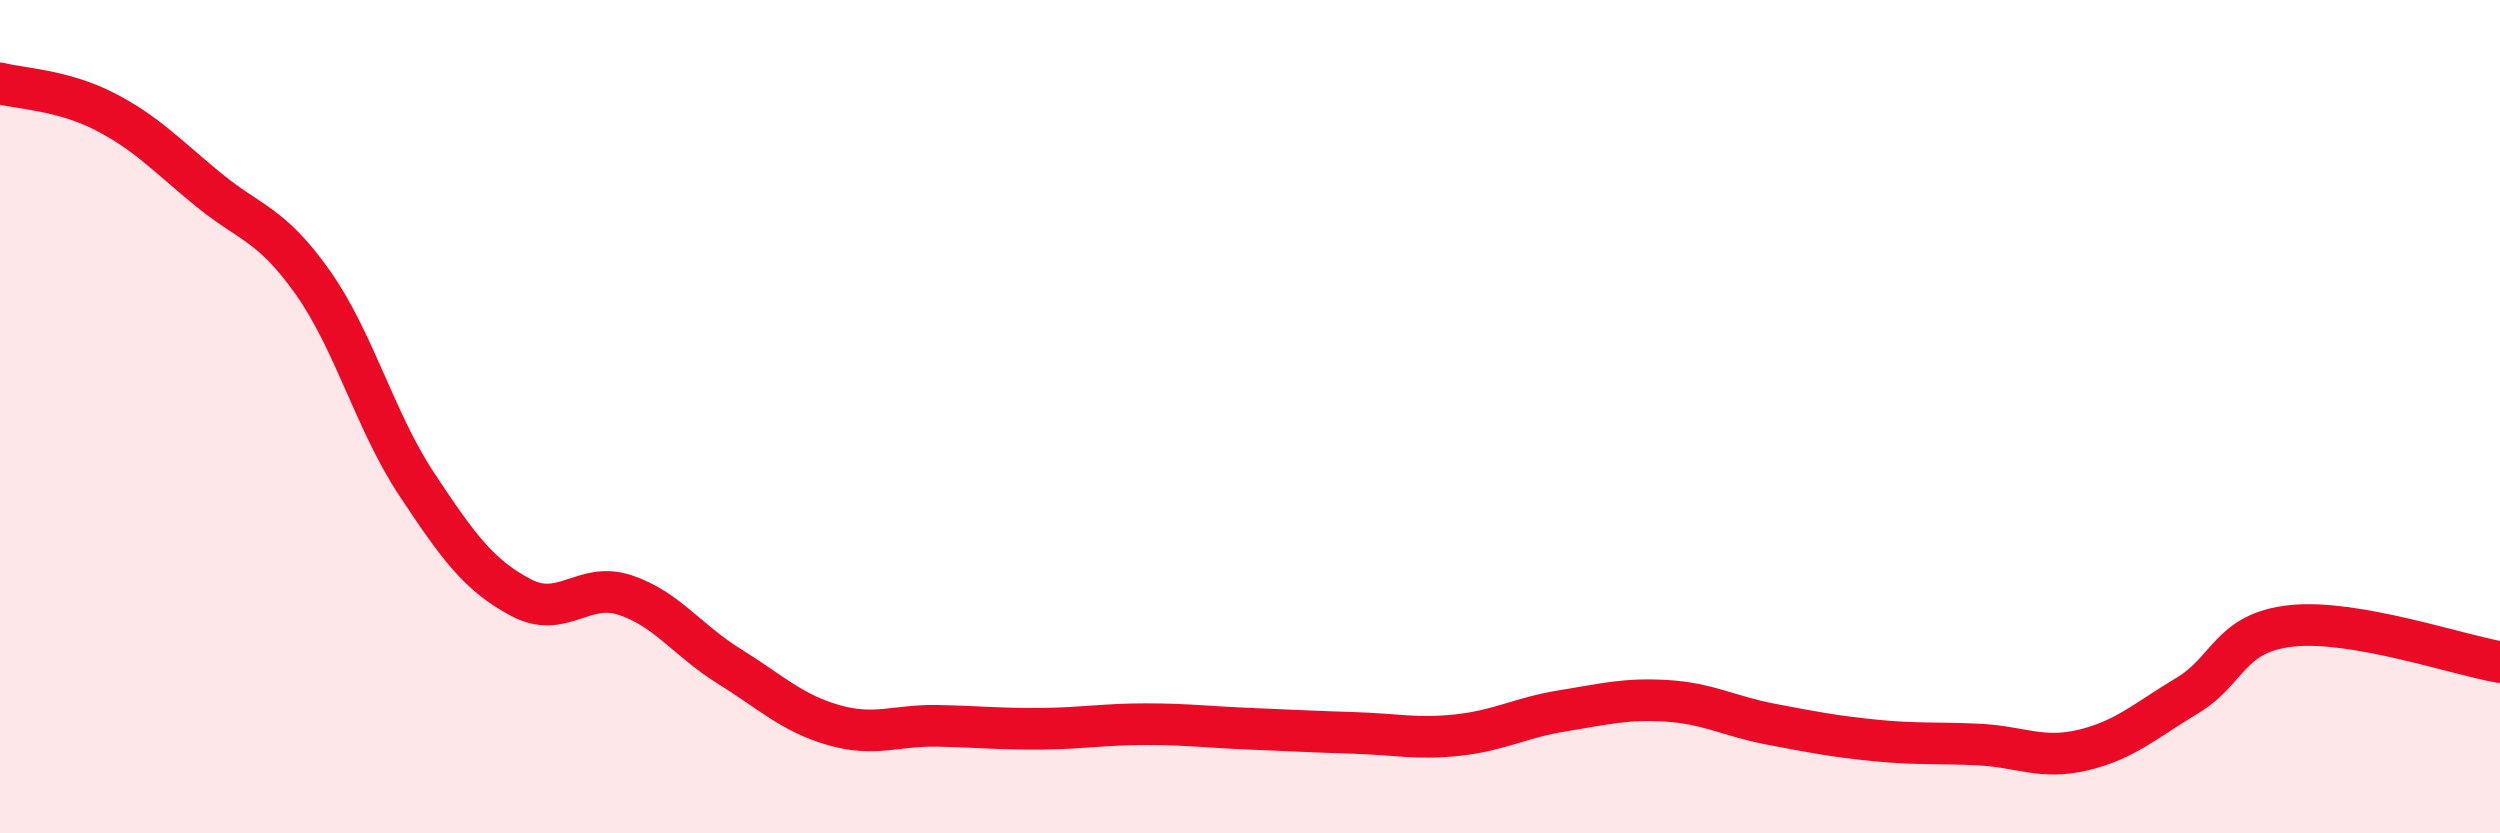 
    <svg width="60" height="20" viewBox="0 0 60 20" xmlns="http://www.w3.org/2000/svg">
      <path
        d="M 0,2 C 0.5,2.13 1.5,2.16 2.5,2.67 C 3.5,3.18 4,3.73 5,4.55 C 6,5.37 6.5,5.36 7.5,6.77 C 8.5,8.18 9,10.11 10,11.62 C 11,13.13 11.5,13.81 12.5,14.34 C 13.5,14.87 14,13.95 15,14.28 C 16,14.61 16.5,15.37 17.5,15.99 C 18.5,16.61 19,17.11 20,17.4 C 21,17.69 21.5,17.4 22.5,17.42 C 23.5,17.44 24,17.5 25,17.49 C 26,17.48 26.5,17.38 27.5,17.38 C 28.5,17.38 29,17.45 30,17.49 C 31,17.53 31.5,17.56 32.5,17.59 C 33.5,17.62 34,17.75 35,17.64 C 36,17.53 36.5,17.22 37.5,17.06 C 38.5,16.9 39,16.76 40,16.82 C 41,16.88 41.5,17.19 42.5,17.38 C 43.5,17.57 44,17.67 45,17.77 C 46,17.87 46.5,17.82 47.5,17.87 C 48.5,17.92 49,18.24 50,18 C 51,17.76 51.5,17.29 52.5,16.69 C 53.5,16.09 53.5,15.18 55,15.02 C 56.5,14.86 59,15.72 60,15.89L60 20L0 20Z"
        fill="#EB0A25"
        opacity="0.1"
        stroke-linecap="round"
        stroke-linejoin="round"
      />
      <path
        d="M 0,2 C 0.5,2.13 1.5,2.16 2.5,2.67 C 3.5,3.18 4,3.73 5,4.55 C 6,5.37 6.5,5.36 7.5,6.77 C 8.5,8.18 9,10.11 10,11.62 C 11,13.13 11.5,13.81 12.5,14.34 C 13.5,14.87 14,13.95 15,14.28 C 16,14.61 16.5,15.37 17.5,15.99 C 18.5,16.61 19,17.11 20,17.4 C 21,17.69 21.5,17.4 22.5,17.42 C 23.5,17.44 24,17.5 25,17.49 C 26,17.48 26.5,17.38 27.5,17.38 C 28.5,17.38 29,17.45 30,17.49 C 31,17.53 31.5,17.56 32.5,17.59 C 33.5,17.62 34,17.75 35,17.64 C 36,17.53 36.5,17.22 37.5,17.06 C 38.5,16.9 39,16.76 40,16.82 C 41,16.88 41.5,17.19 42.5,17.38 C 43.5,17.57 44,17.67 45,17.77 C 46,17.87 46.5,17.82 47.5,17.87 C 48.5,17.92 49,18.24 50,18 C 51,17.76 51.5,17.29 52.5,16.69 C 53.5,16.09 53.5,15.18 55,15.02 C 56.5,14.86 59,15.72 60,15.89"
        stroke="#EB0A25"
        stroke-width="1"
        fill="none"
        stroke-linecap="round"
        stroke-linejoin="round"
      />
    </svg>
  